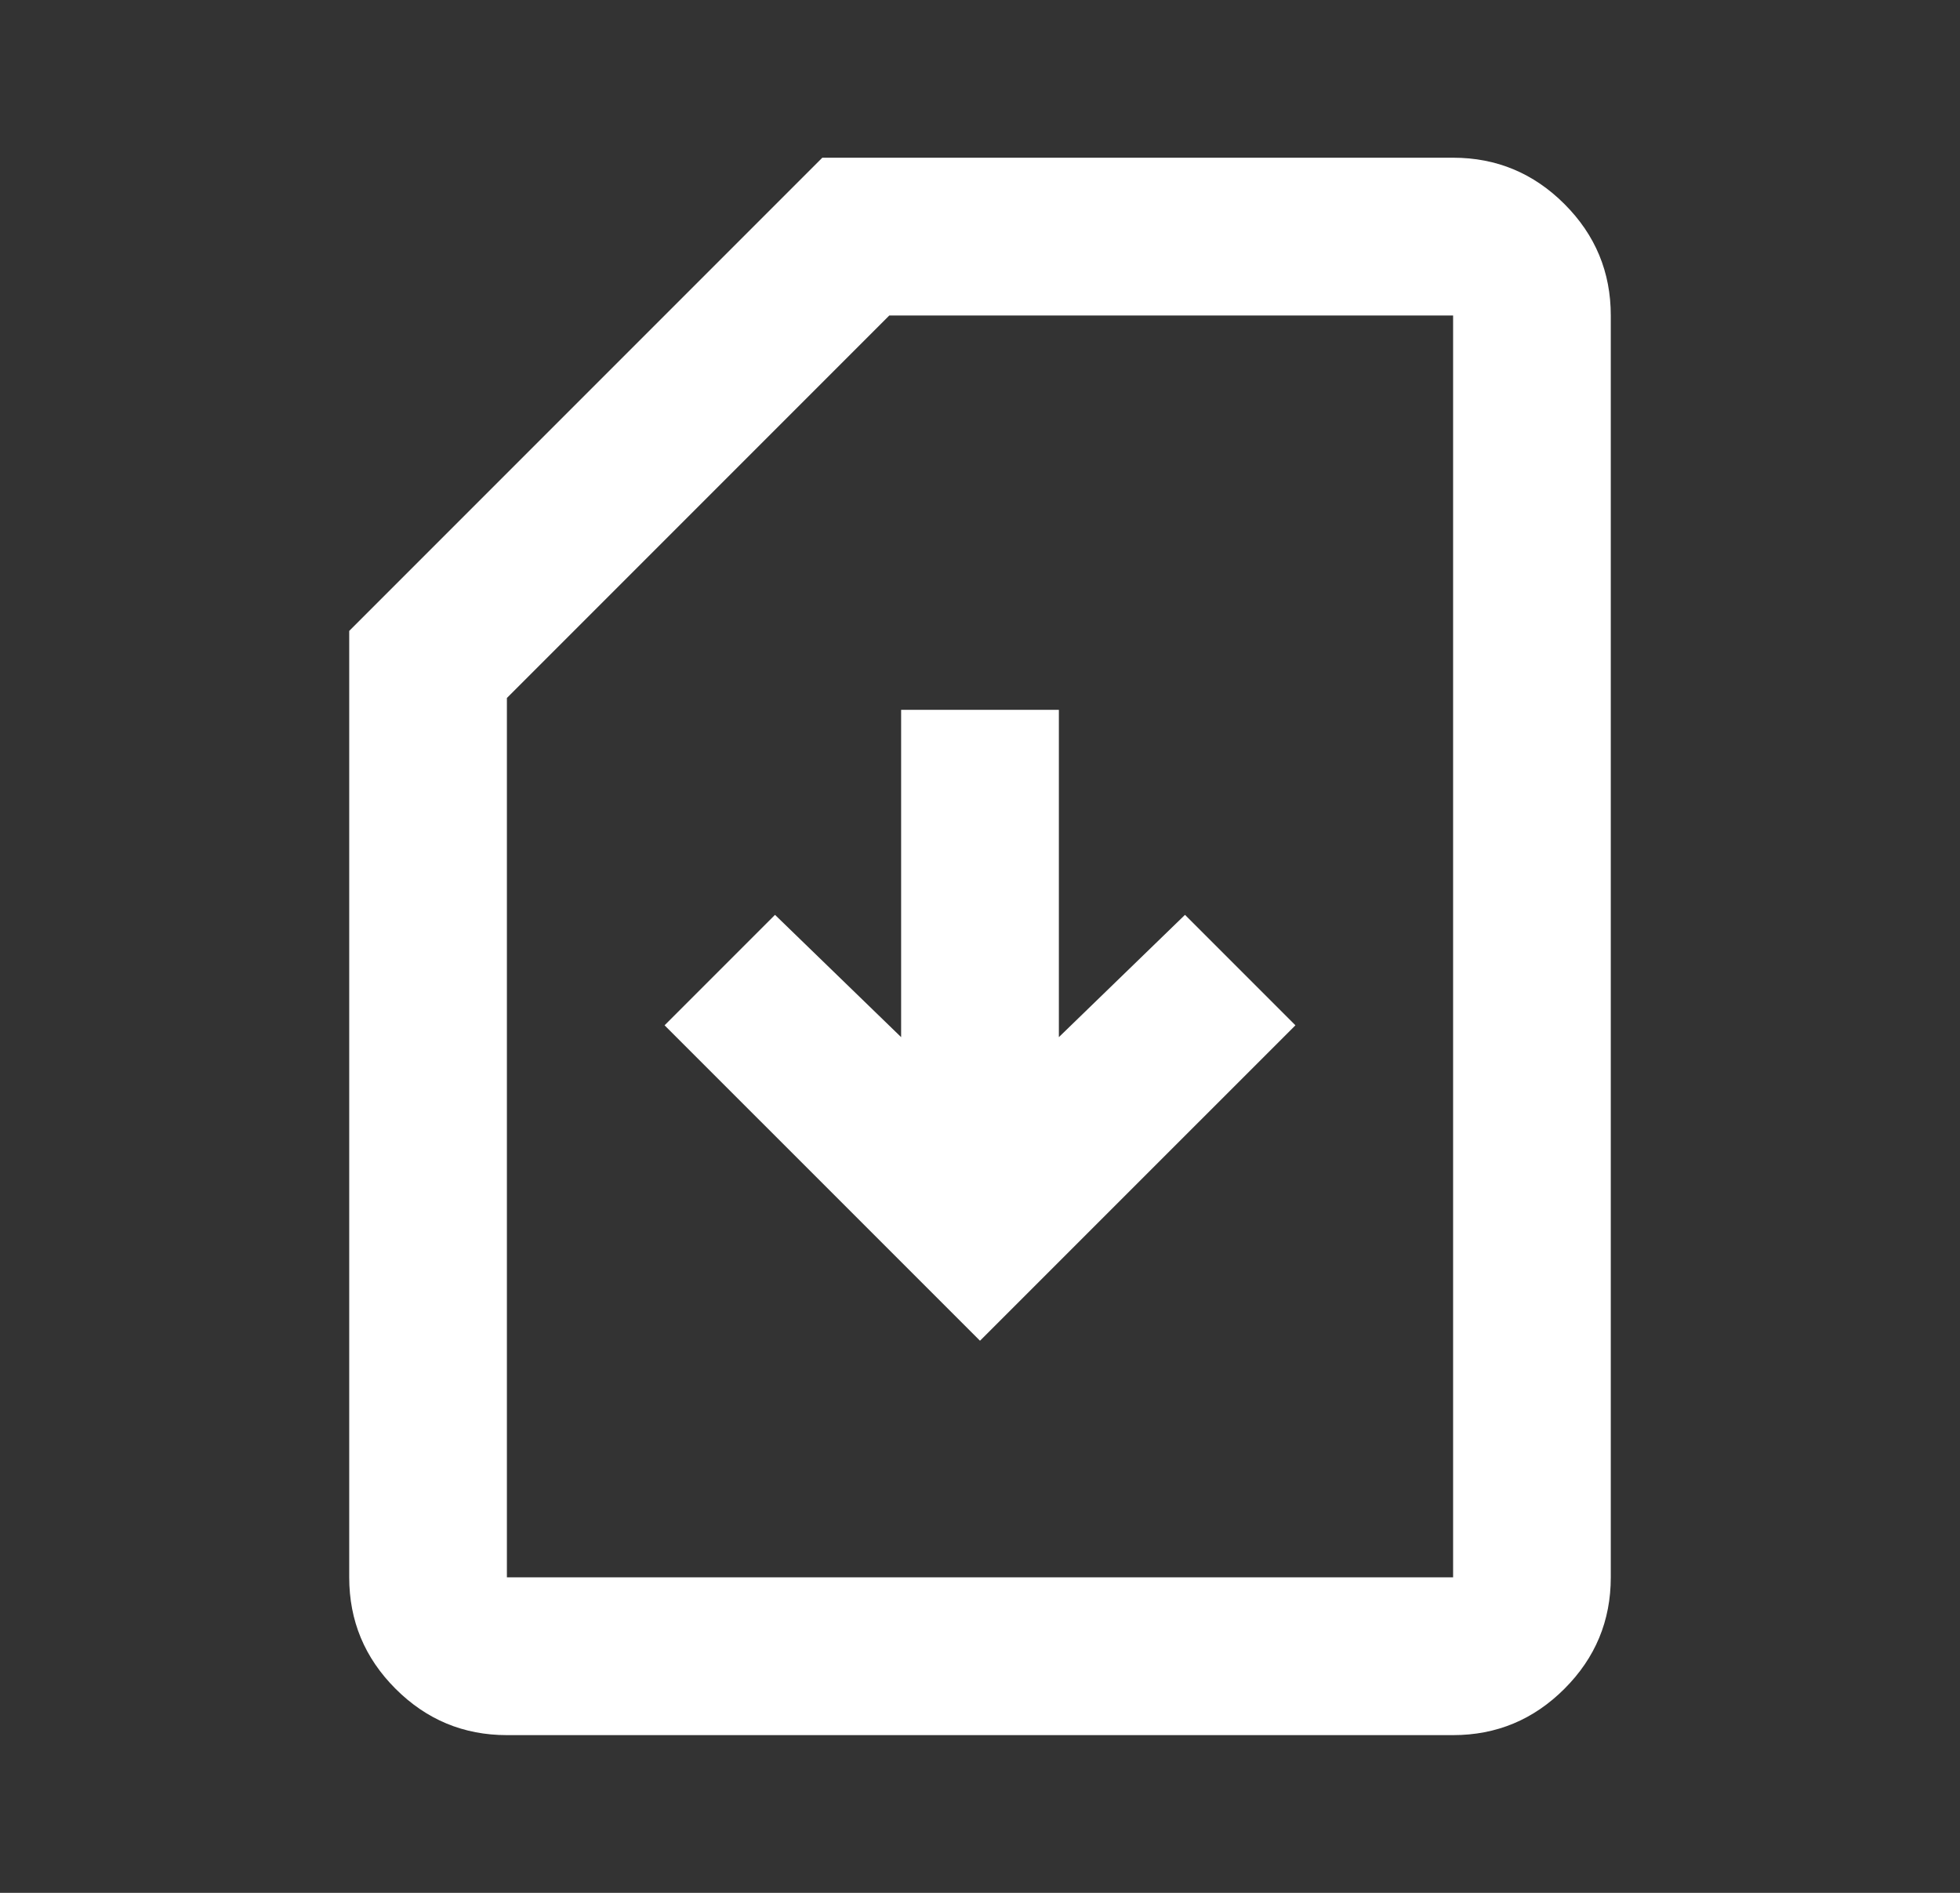 <svg width="29" height="28" viewBox="0 0 29 28" fill="none" xmlns="http://www.w3.org/2000/svg">
<rect x="0" y="0" width="29" height="28" fill="#333333" stroke="none"/>
<g id="sim_card_download">
<mask id="mask0_1887_13902" style="mask-type:alpha" maskUnits="userSpaceOnUse" x="0" y="0" width="29" height="28">
<rect id="Bounding box" x="0.5" width="28" height="28" fill="#D9D9D9"/>
</mask>
<g mask="url(#mask0_1887_13902)">
<path id="sim_card_download_2" d="M14.5 19.833L19.167 15.167L17.533 13.533L15.667 15.342V10.5H13.333V15.342L11.467 13.533L9.833 15.167L14.5 19.833ZM7.5 25.667C6.858 25.667 6.309 25.438 5.852 24.981C5.395 24.524 5.167 23.975 5.167 23.333V9.333L12.167 2.333H21.5C22.142 2.333 22.691 2.562 23.148 3.019C23.605 3.476 23.833 4.025 23.833 4.667V23.333C23.833 23.975 23.605 24.524 23.148 24.981C22.691 25.438 22.142 25.667 21.5 25.667H7.5ZM7.5 23.333H21.5V4.667H13.158L7.5 10.325V23.333Z" fill="white"/>
</g>
</g>
</svg>
